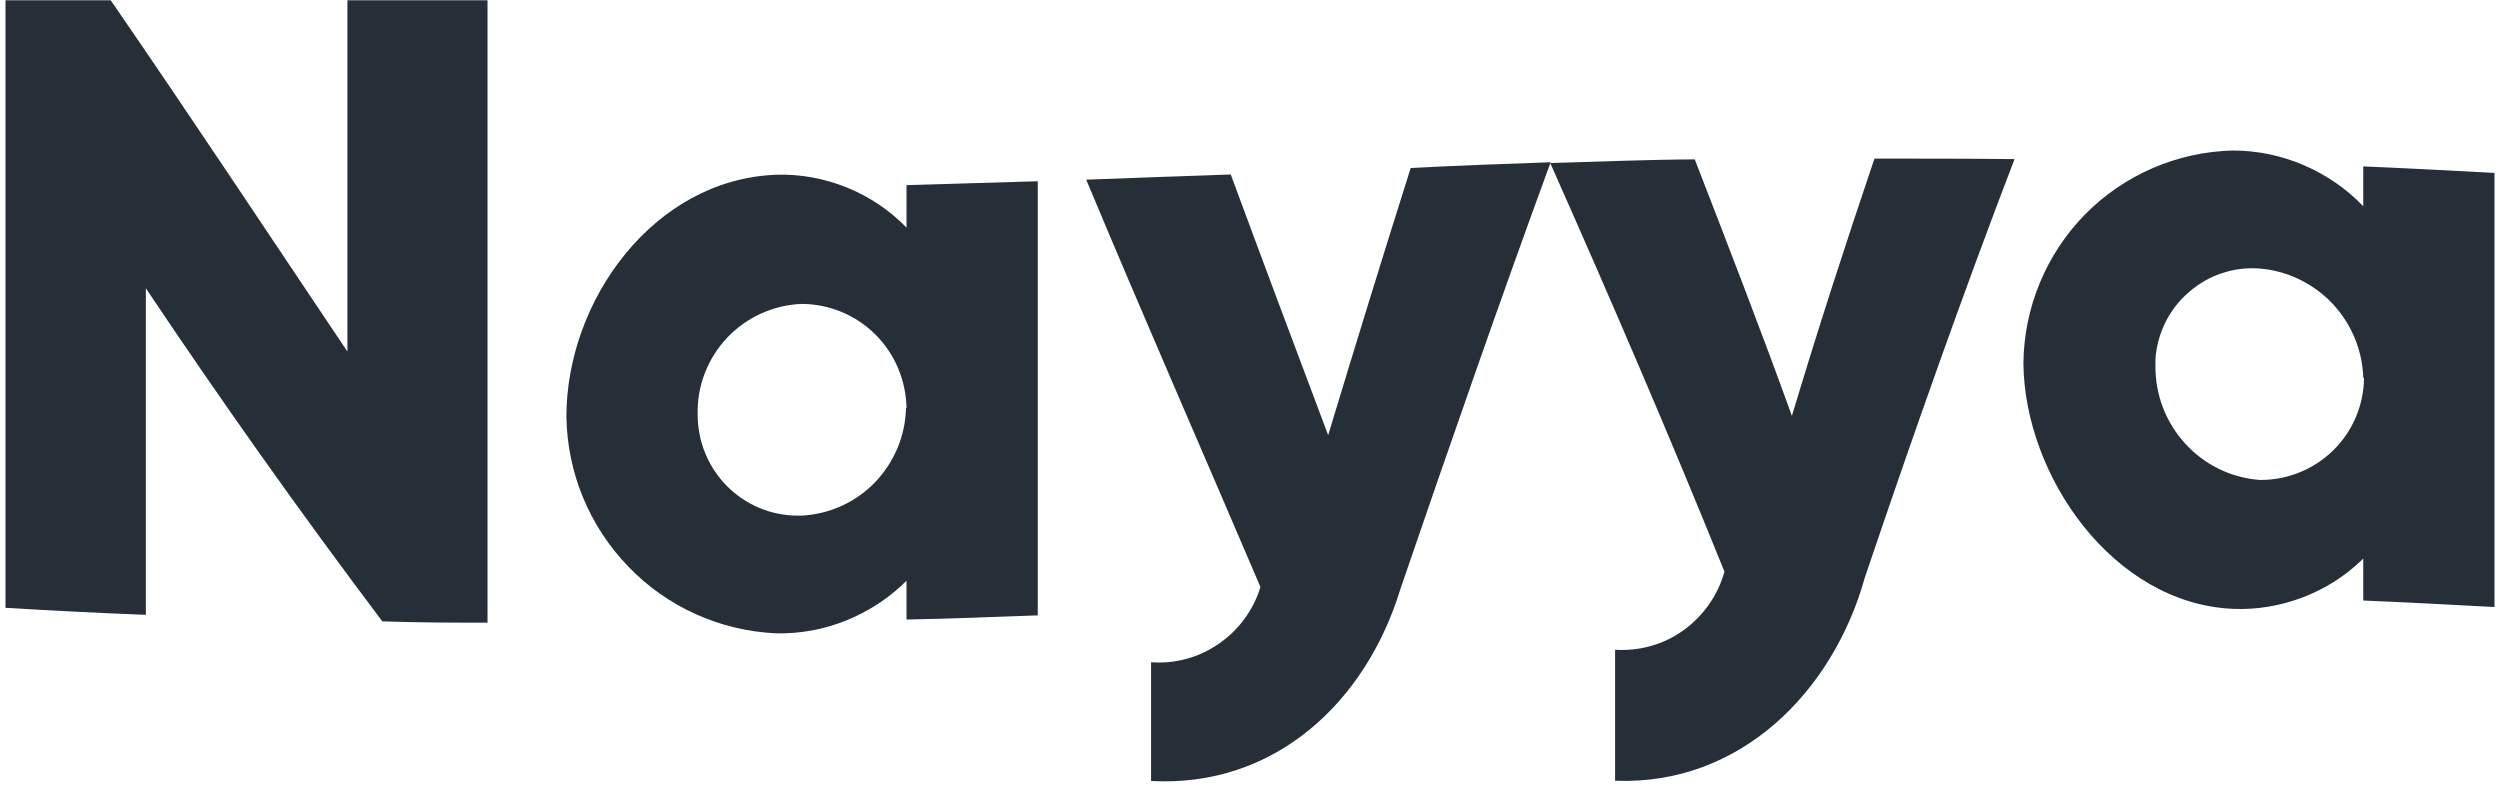 <svg width="96" height="31" viewBox="0 0 96 31" fill="none" xmlns="http://www.w3.org/2000/svg">
<g clip-path="url(#clip0_1503_31005)">
<path d="M18.721 0V23.91C17.111 23.91 16.301 23.91 14.681 23.86C11.531 19.68 8.511 15.42 5.601 11.07V23.61C3.811 23.54 2.011 23.45 0.211 23.34V0.01H4.251C7.331 4.48 10.311 8.99 13.341 13.5V0.01H18.721V0Z" fill="#262F38"/>
<path d="M34.81 15.67C34.79 14.61 34.37 13.6 33.62 12.85C32.87 12.1 31.86 11.68 30.8 11.67C29.71 11.71 28.68 12.17 27.92 12.97C27.17 13.77 26.76 14.83 26.79 15.92C26.79 16.95 27.19 17.93 27.91 18.66C28.63 19.39 29.61 19.8 30.63 19.8H30.79C31.86 19.74 32.86 19.29 33.6 18.52C34.34 17.75 34.77 16.73 34.79 15.66L34.81 15.67ZM39.85 6.96V23.63C38.17 23.69 36.49 23.76 34.81 23.79V22.3C34.15 22.96 33.37 23.47 32.51 23.82C31.65 24.17 30.73 24.34 29.8 24.32C27.65 24.22 25.62 23.31 24.13 21.76C22.63 20.21 21.78 18.15 21.75 16C21.75 11.54 25.1 6.89 29.8 6.71C30.73 6.68 31.65 6.85 32.52 7.2C33.38 7.55 34.16 8.07 34.81 8.74V7.11L39.85 6.96Z" fill="#262F38"/>
<path d="M59.541 6.24C57.551 11.67 55.661 17.12 53.781 22.6C52.451 26.98 48.931 30.25 44.201 29.99V25.43C45.121 25.5 46.041 25.25 46.801 24.72C47.561 24.2 48.131 23.43 48.401 22.54C46.171 17.32 43.891 12.12 41.711 6.9C43.551 6.83 45.411 6.76 47.261 6.7C48.491 10.03 49.741 13.36 51.001 16.71C52.041 13.28 53.091 9.86 54.171 6.45C55.961 6.36 57.751 6.29 59.561 6.23L59.541 6.24Z" fill="#262F38"/>
<path d="M77.369 6.08C75.329 11.4 73.439 16.77 71.609 22.18C70.379 26.59 66.799 30.17 62.019 29.98V24.95C62.959 25.01 63.889 24.75 64.649 24.2C65.409 23.65 65.969 22.86 66.219 21.95C64.089 16.68 61.839 11.46 59.529 6.26C61.369 6.21 63.229 6.13 65.079 6.12C66.349 9.4 67.619 12.67 68.809 15.97C69.809 12.64 70.869 9.37 71.979 6.09C73.769 6.09 75.559 6.09 77.369 6.11" fill="#262F38"/>
<path d="M90.749 14.51C90.719 13.44 90.289 12.42 89.549 11.64C88.809 10.87 87.809 10.39 86.749 10.31C85.759 10.24 84.789 10.57 84.039 11.23C83.289 11.88 82.839 12.8 82.769 13.79V14.04C82.759 15.15 83.159 16.21 83.909 17.03C84.649 17.85 85.679 18.35 86.779 18.43C87.829 18.44 88.839 18.03 89.589 17.3C90.339 16.57 90.769 15.56 90.779 14.51H90.759H90.749ZM95.789 6.65V23.31C94.109 23.22 92.429 23.13 90.749 23.06V21.45C90.089 22.1 89.309 22.6 88.449 22.93C87.589 23.26 86.669 23.42 85.749 23.38C81.139 23.18 77.739 18.27 77.699 13.95C77.719 11.81 78.569 9.76 80.069 8.23C81.569 6.71 83.609 5.83 85.739 5.78C86.669 5.78 87.599 5.97 88.459 6.34C89.319 6.71 90.099 7.24 90.749 7.92V6.39C92.429 6.46 94.109 6.55 95.789 6.64V6.65Z" fill="#262F38"/>
</g>
<defs>
<clipPath id="clip0_1503_31005">
<rect width="96" height="31" fill="white"/>
</clipPath>
</defs>
</svg>
